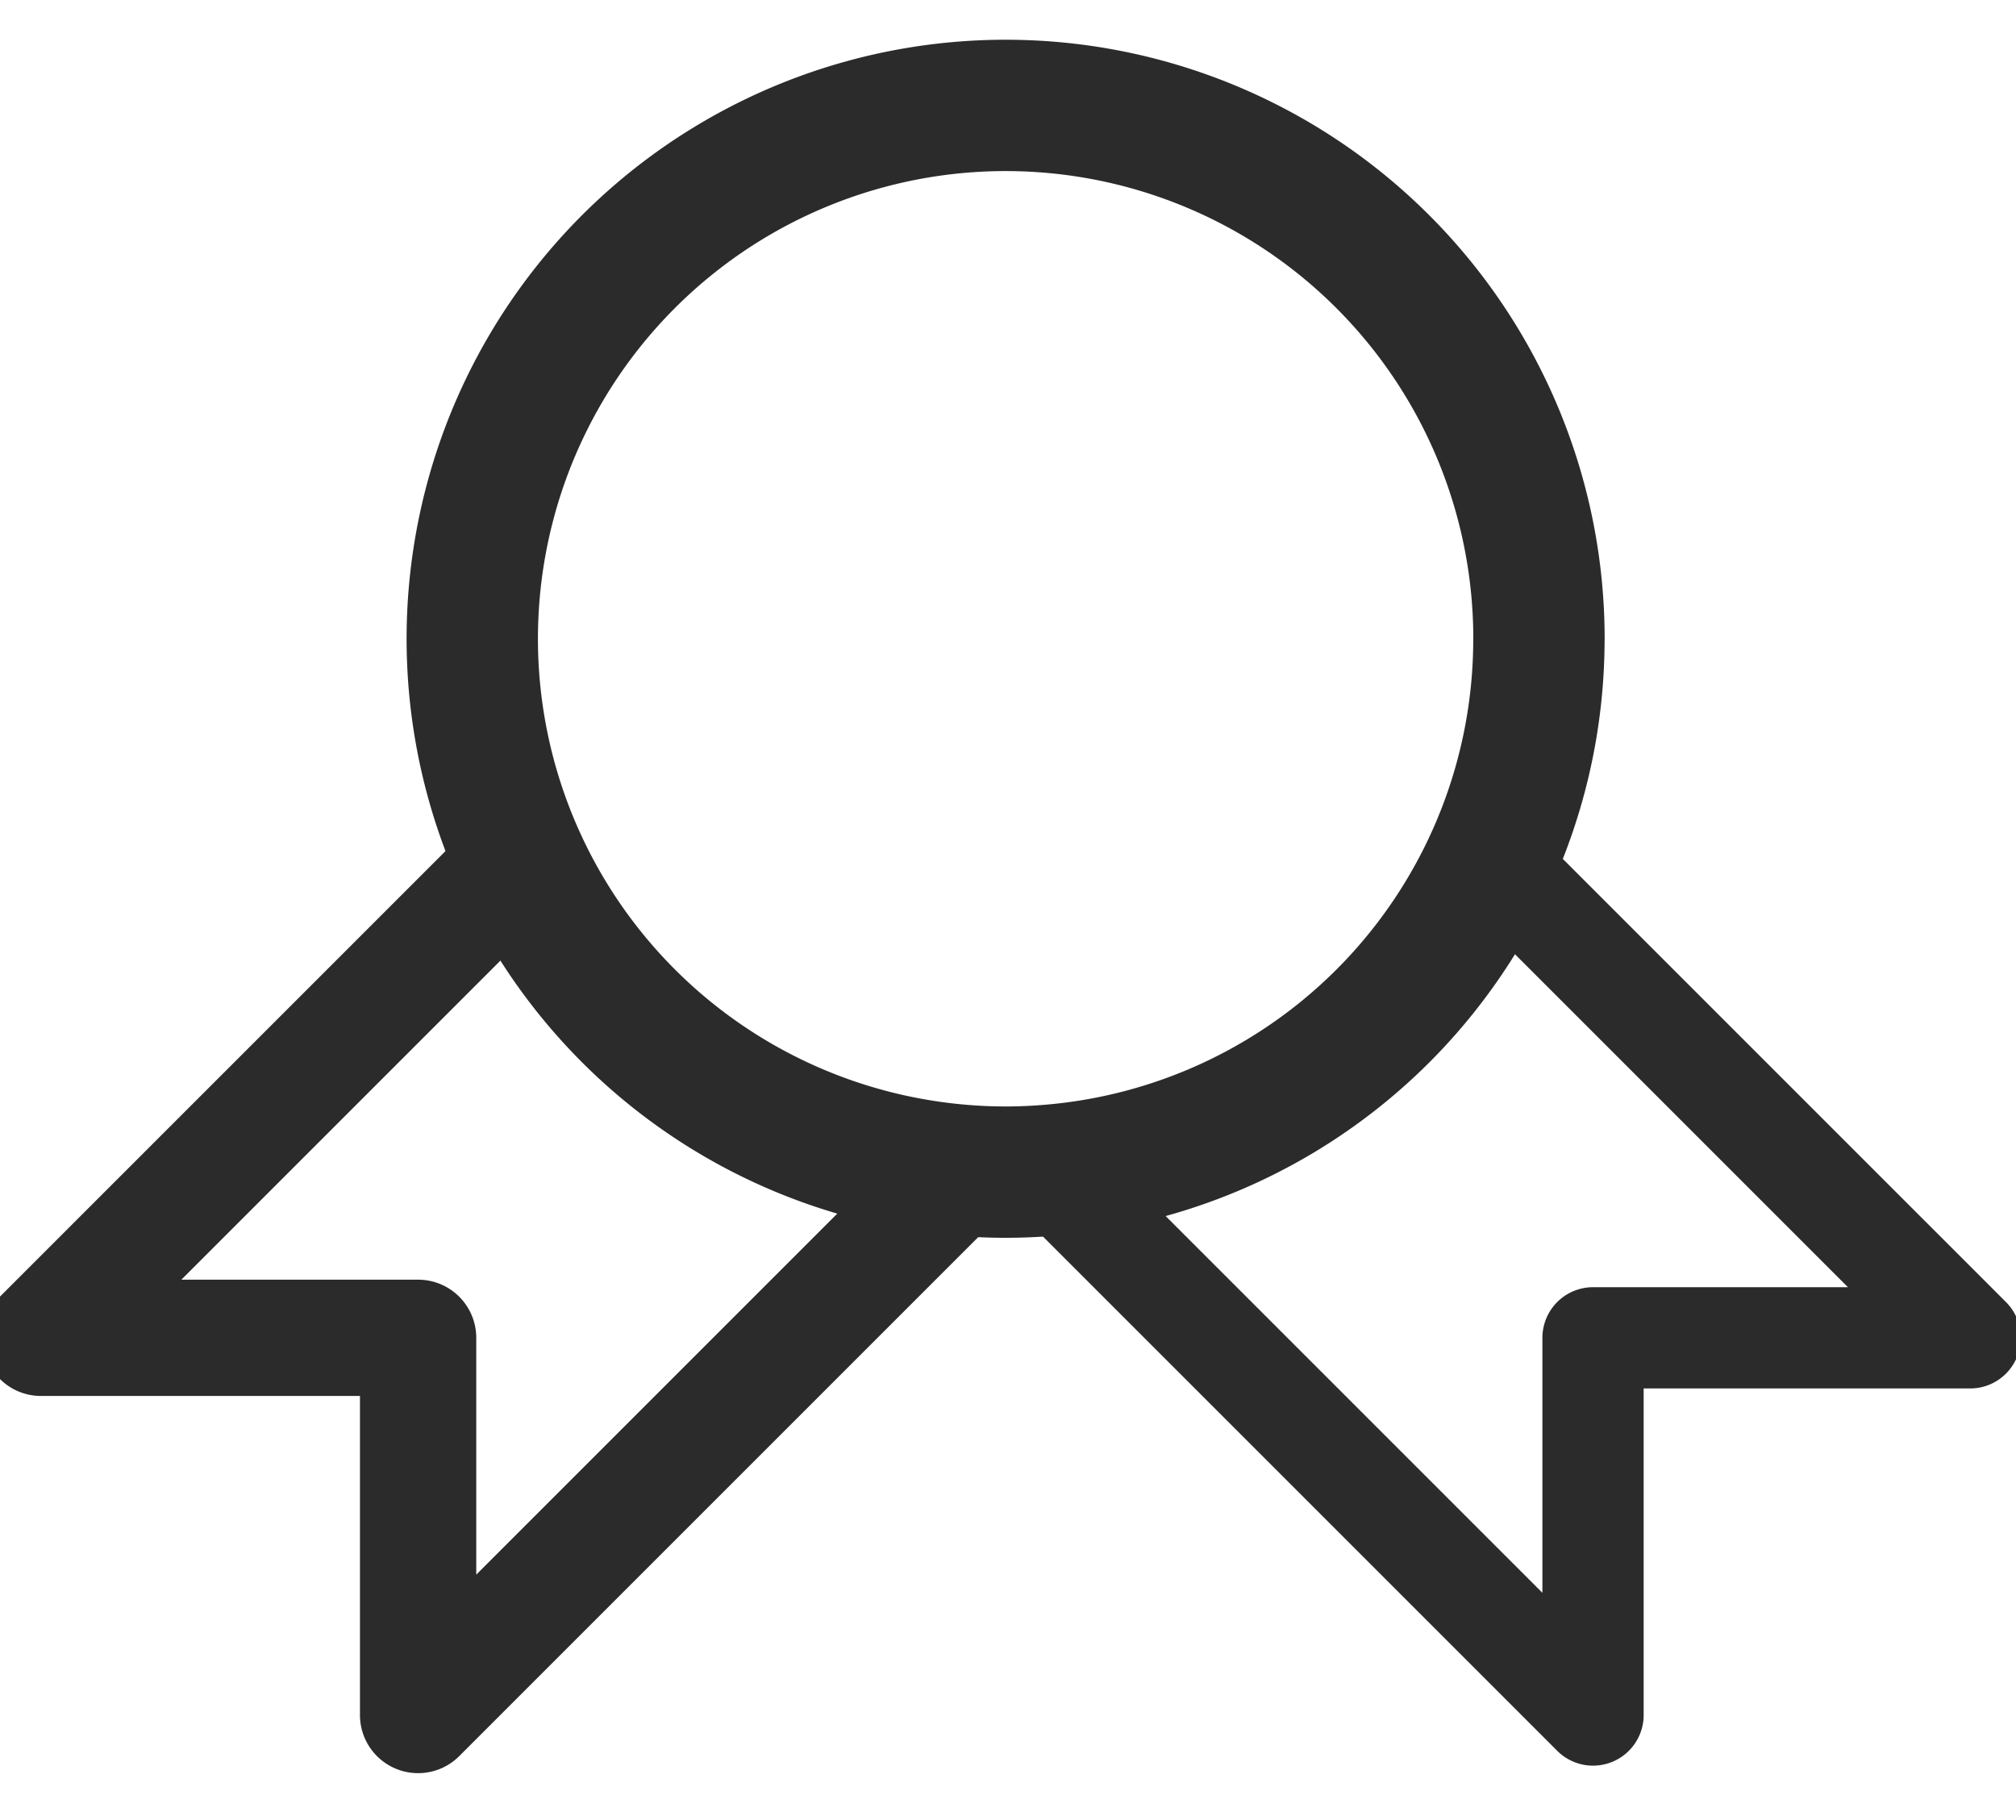 <svg xmlns="http://www.w3.org/2000/svg" xmlns:xlink="http://www.w3.org/1999/xlink" width="134" height="121" viewBox="0 0 134 121">
  <defs>
    <clipPath id="clip-path">
      <rect id="Rectángulo_800" data-name="Rectángulo 800" width="134" height="121" transform="translate(772 3498)" fill="#fff" stroke="#707070" stroke-width="1"/>
    </clipPath>
  </defs>
  <g id="Enmascarar_grupo_3" data-name="Enmascarar grupo 3" transform="translate(-772 -3498)" clip-path="url(#clip-path)">
    <g id="_5400994_award_badge_medal_prize_trophy_icon" data-name="5400994_award_badge_medal_prize_trophy_icon" transform="translate(774.724 3505.006)">
      <path id="Trazado_366" data-name="Trazado 366" d="M133.23,82.12a35.414,35.414,0,0,1-32.606,35.338q-1.408.117-2.845.117t-2.845-.117a35.451,35.451,0,1,1,38.3-35.338Z" transform="translate(-33.665 -46.67)" fill="none" stroke="#2b2b2b" stroke-linecap="round" stroke-linejoin="round" stroke-width="8.73"/>
      <path id="Trazado_367" data-name="Trazado 367" d="M156.829,121.964H131.762v25.072l-36.2-36.2a35.456,35.456,0,0,0,29.451-20.688Z" transform="translate(-28.6 -40.045)" fill="none" stroke="#2b2b2b" stroke-linecap="round" stroke-linejoin="round" stroke-width="6.73"/>
      <path id="Trazado_368" data-name="Trazado 368" d="M62.522,147.035V121.964H37.455L69.273,90.145a35.456,35.456,0,0,0,29.451,20.688Z" transform="translate(-37.455 -40.045)" fill="none" stroke="#2b2b2b" stroke-linecap="round" stroke-linejoin="round" stroke-width="7.73"/>
    </g>
  </g>
</svg>
